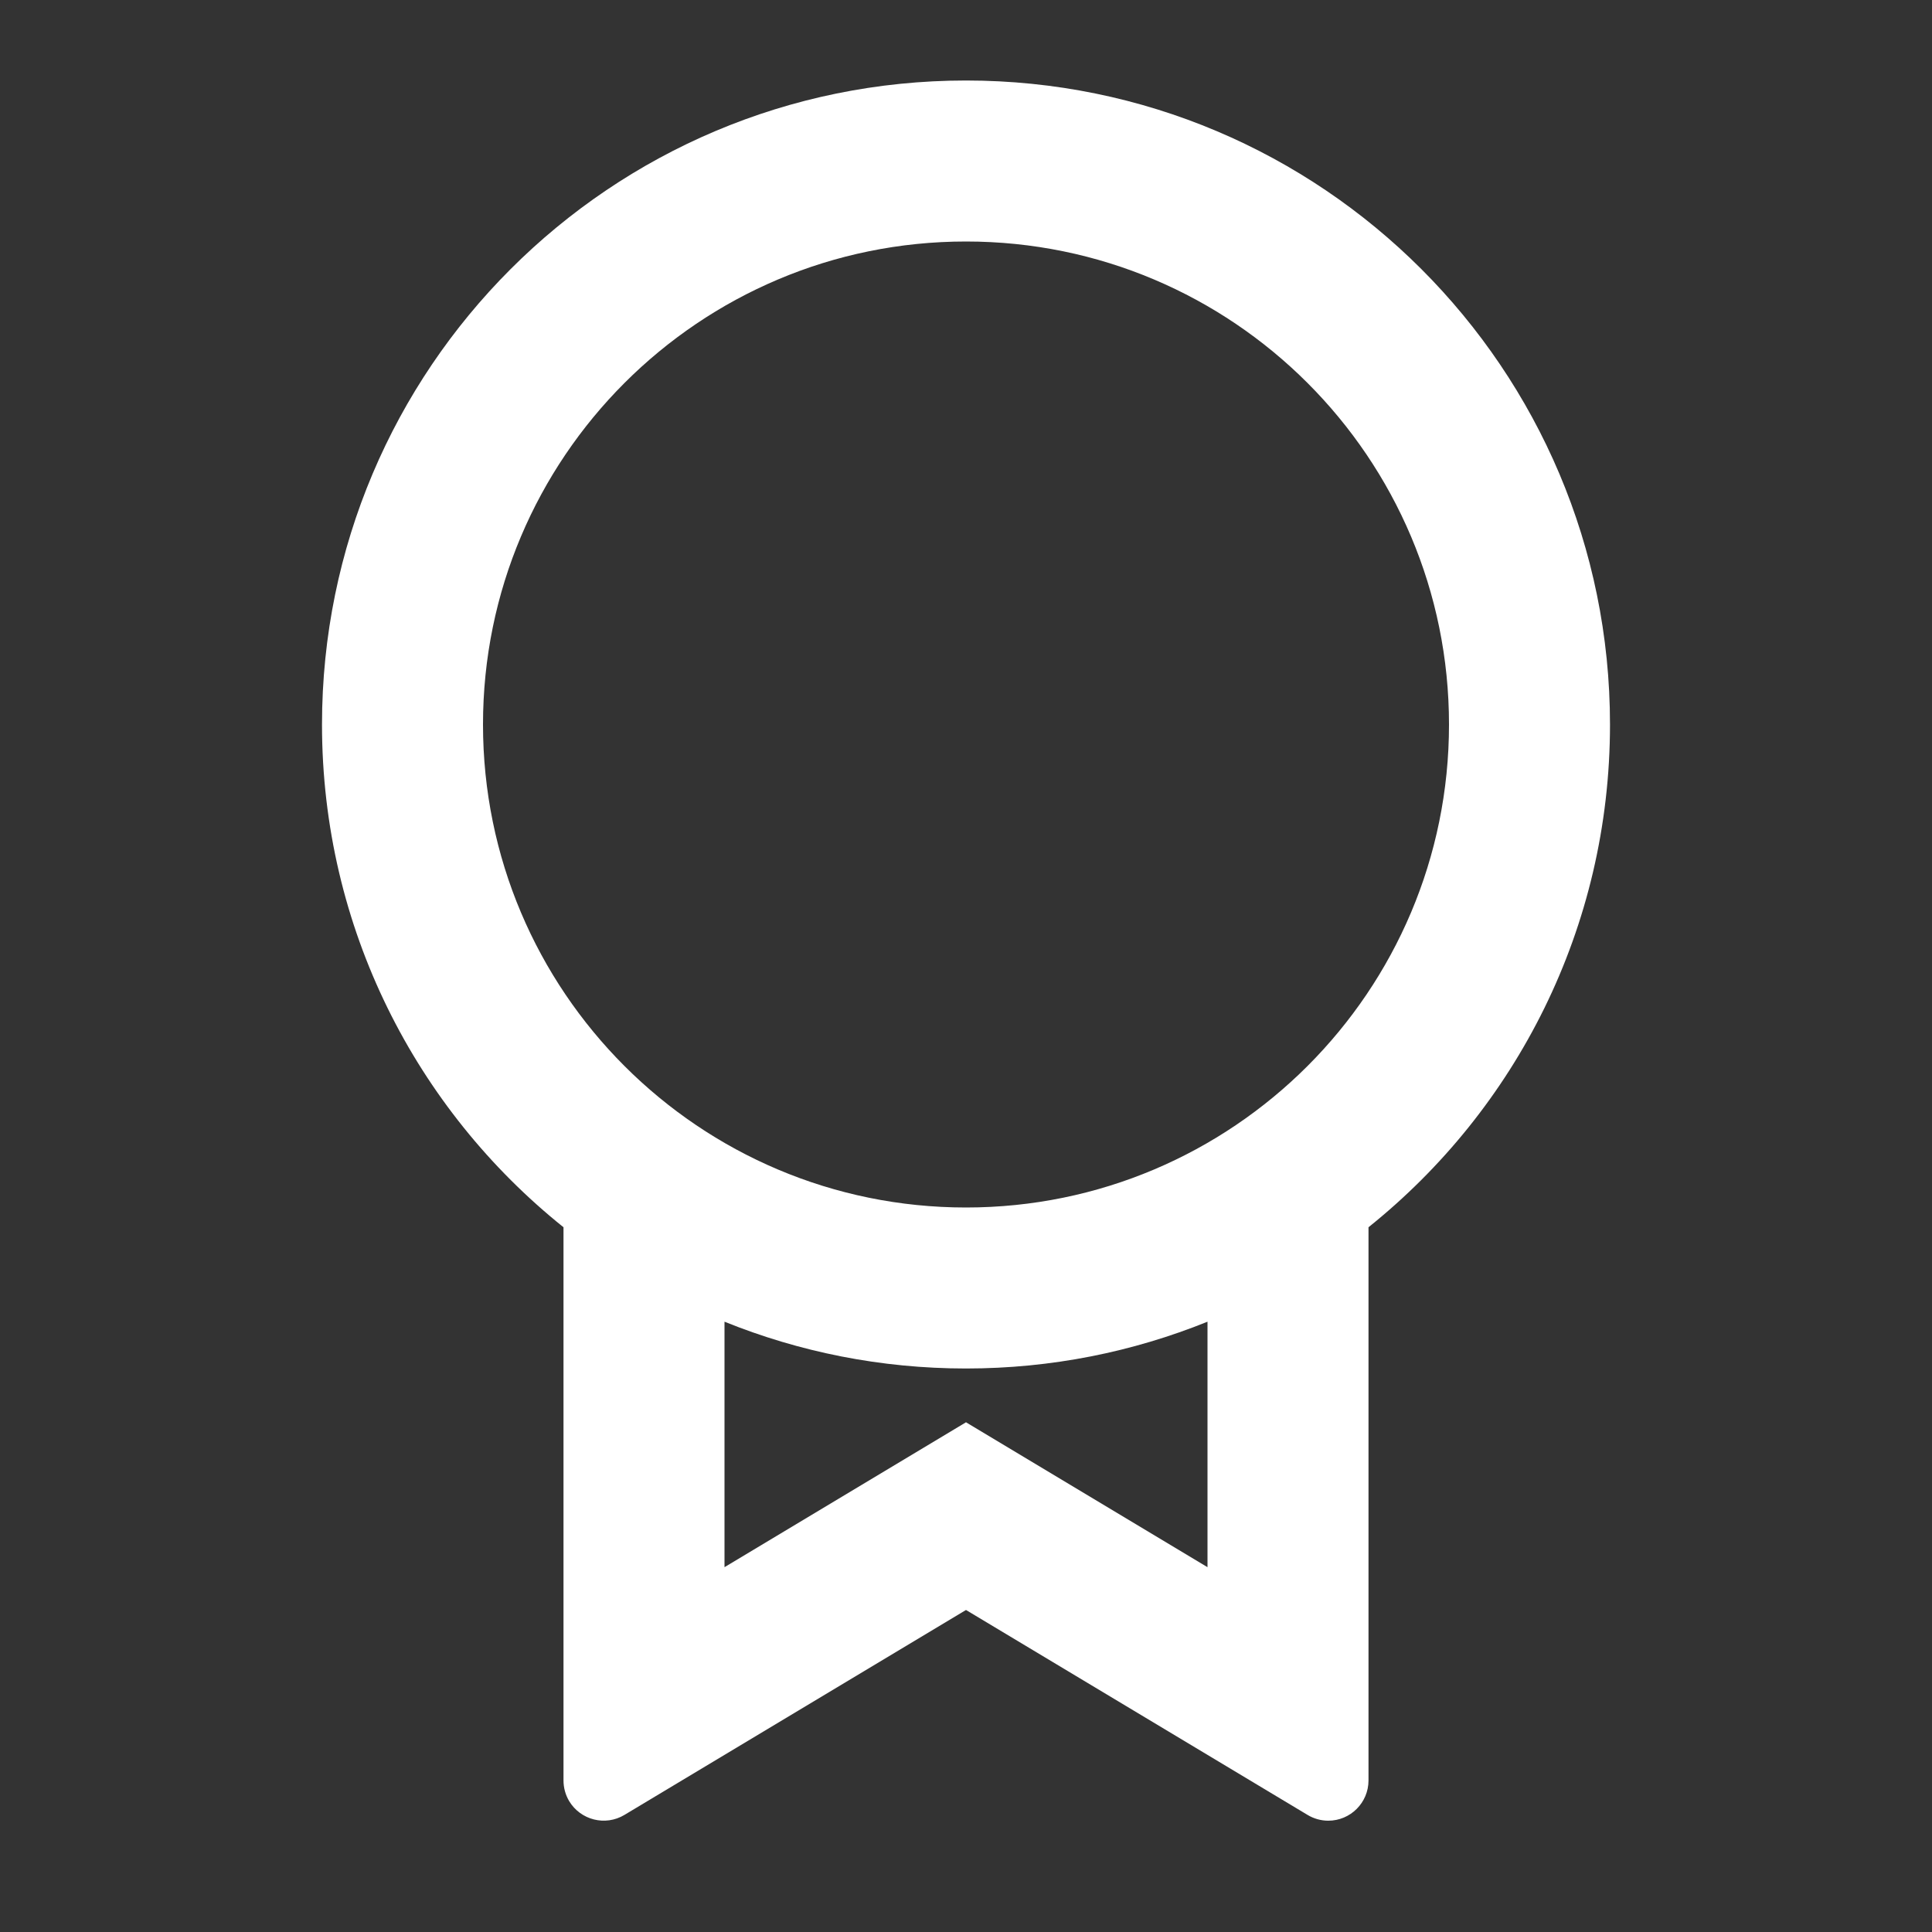 <svg width="18" height="18" viewBox="0 0 18 18" fill="none" xmlns="http://www.w3.org/2000/svg">
<rect x="0" y="0" width="18" height="18" fill="#333333" stroke="none"/>
<g id="award-line">
<path id="Vector" d="M12.75 11.434V16.588C12.75 16.795 12.582 16.963 12.375 16.963C12.307 16.963 12.24 16.944 12.182 16.909L9 15L5.818 16.909C5.64 17.016 5.41 16.958 5.303 16.781C5.268 16.722 5.25 16.656 5.25 16.588V11.434C3.878 10.335 3 8.645 3 6.75C3 3.436 5.686 0.75 9 0.75C12.314 0.75 15 3.436 15 6.75C15 8.645 14.122 10.335 12.75 11.434ZM6.75 12.314V14.601L9 13.251L11.25 14.601V12.314C10.555 12.595 9.796 12.75 9 12.75C8.204 12.75 7.445 12.595 6.75 12.314ZM9 11.25C11.485 11.25 13.5 9.235 13.5 6.75C13.5 4.265 11.485 2.25 9 2.25C6.515 2.25 4.5 4.265 4.5 6.75C4.5 9.235 6.515 11.25 9 11.25Z" fill="white"/>
</g>
</svg>
